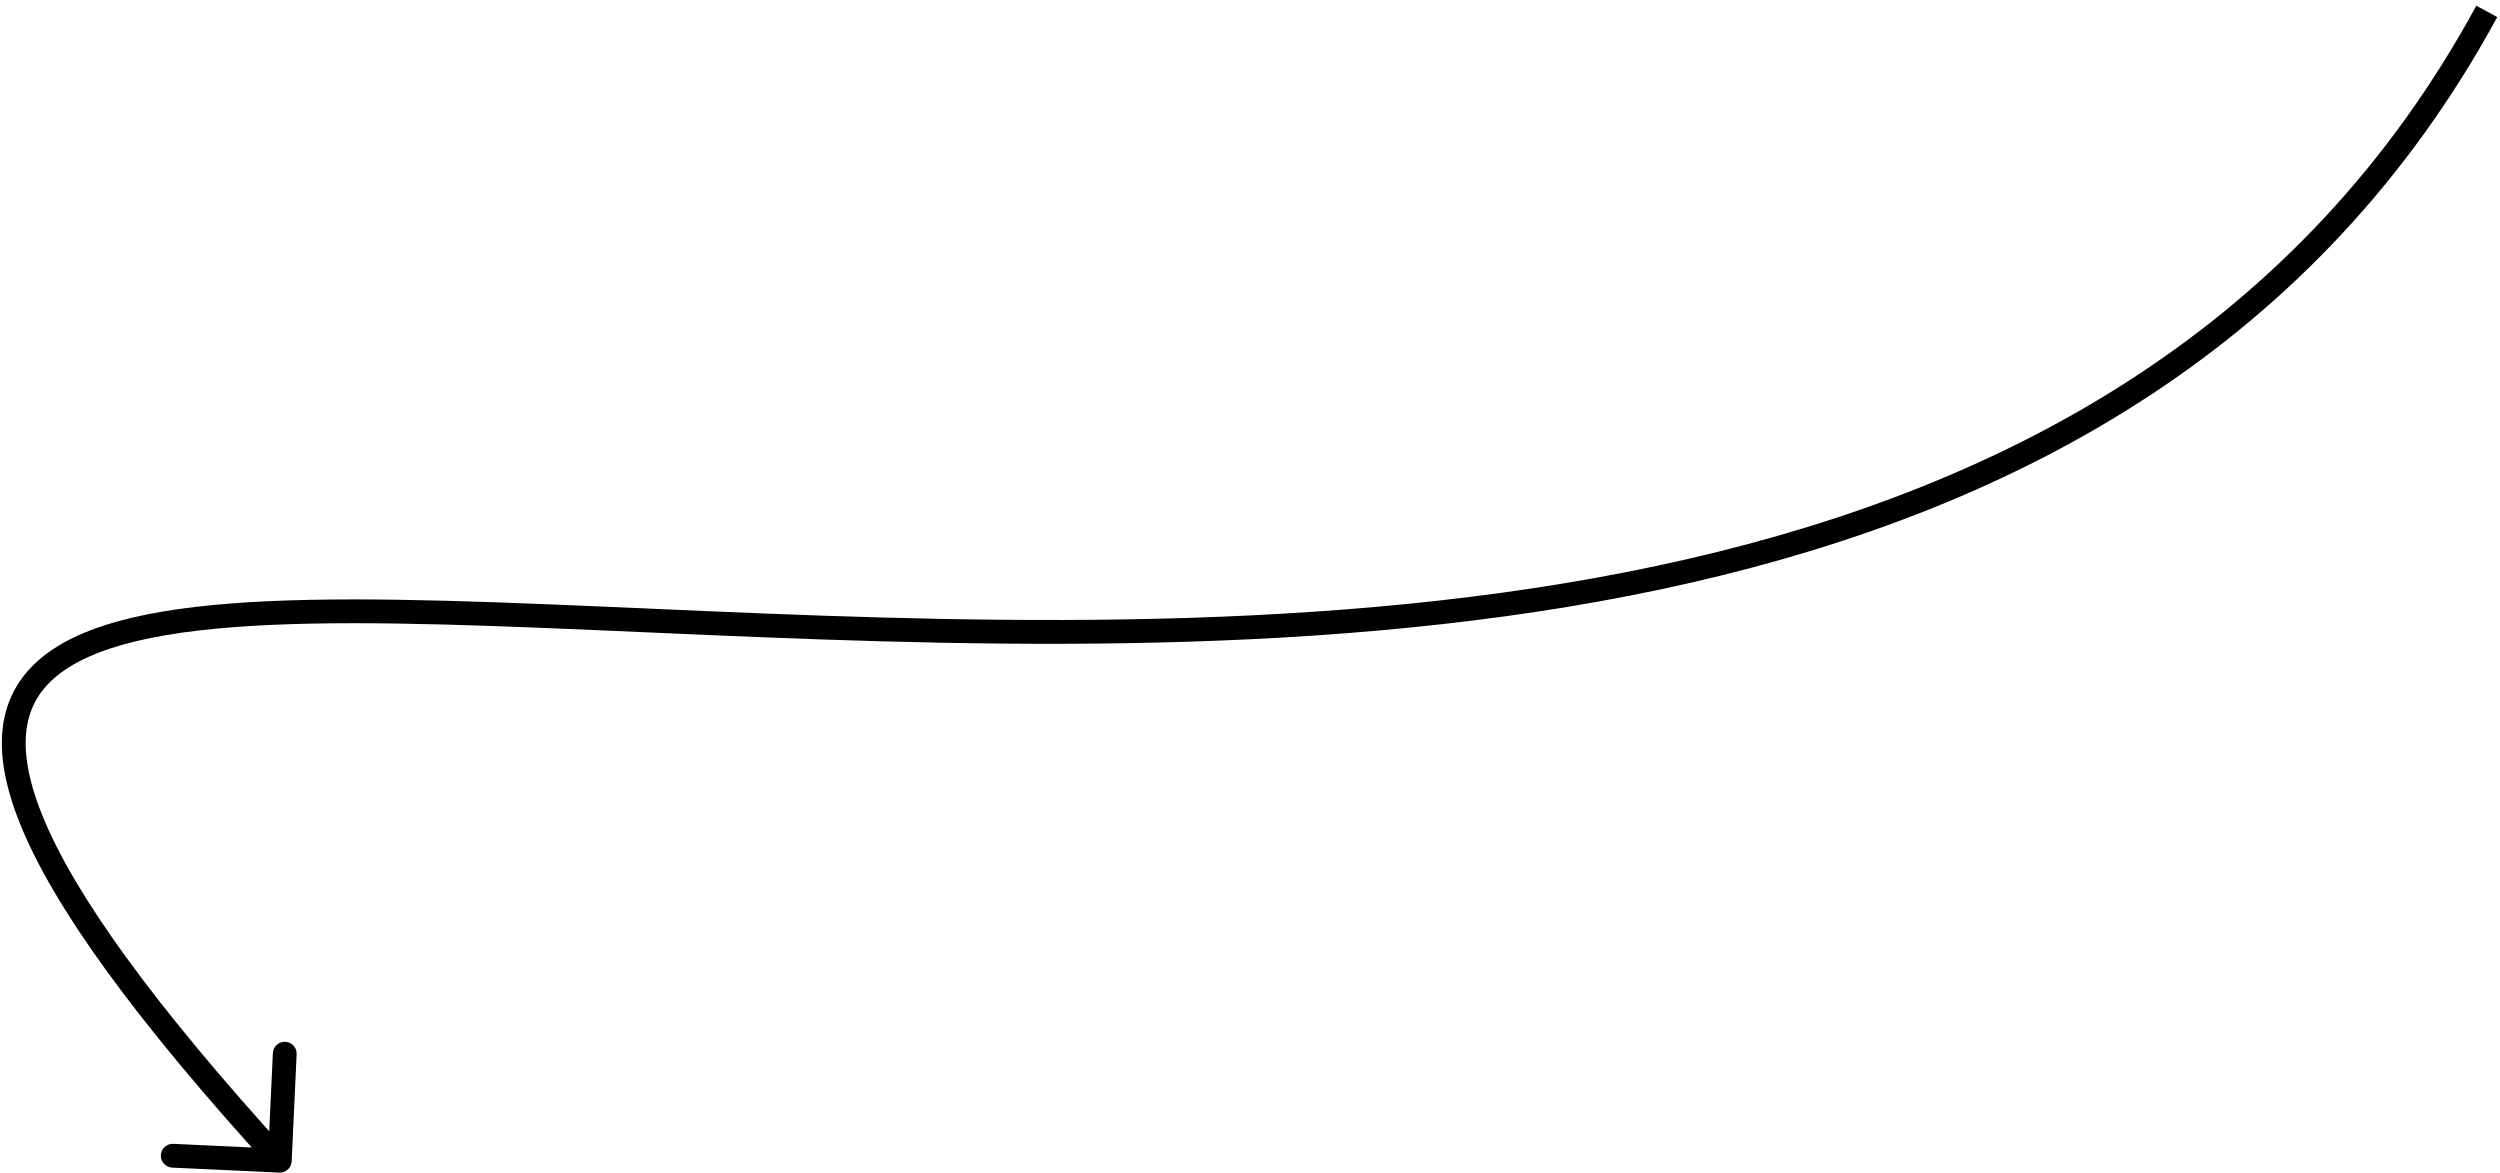 <svg width="420" height="197" viewBox="0 0 420 197" fill="none" xmlns="http://www.w3.org/2000/svg">
<path d="M46.907 196.998C48.01 197.049 48.946 196.197 48.998 195.093L49.836 177.113C49.888 176.009 49.035 175.073 47.932 175.022C46.828 174.97 45.892 175.823 45.841 176.926L45.095 192.909L29.113 192.164C28.009 192.112 27.073 192.965 27.022 194.068C26.97 195.172 27.823 196.108 28.926 196.159L46.907 196.998ZM416.023 0.958C386.689 54.941 337.763 81.458 283.413 93.944C229.006 106.443 169.374 104.83 118.933 102.678C93.765 101.605 70.83 100.395 52.099 100.772C42.725 100.961 34.339 101.547 27.203 102.763C20.088 103.974 14.078 105.833 9.549 108.652C4.964 111.507 1.865 115.374 0.758 120.478C-0.331 125.503 0.57 131.454 3.377 138.42C8.977 152.316 22.506 171.08 45.521 196.347L48.479 193.653C25.494 168.42 12.399 150.106 7.087 136.925C4.439 130.353 3.813 125.266 4.667 121.326C5.504 117.465 7.82 114.44 11.663 112.048C15.562 109.621 20.993 107.878 27.875 106.706C34.736 105.538 42.902 104.958 52.179 104.771C70.749 104.397 93.506 105.598 118.762 106.675C169.169 108.825 229.308 110.477 284.308 97.842C339.365 85.194 389.482 58.179 419.538 2.868L416.023 0.958Z" fill="black"/>
</svg>
